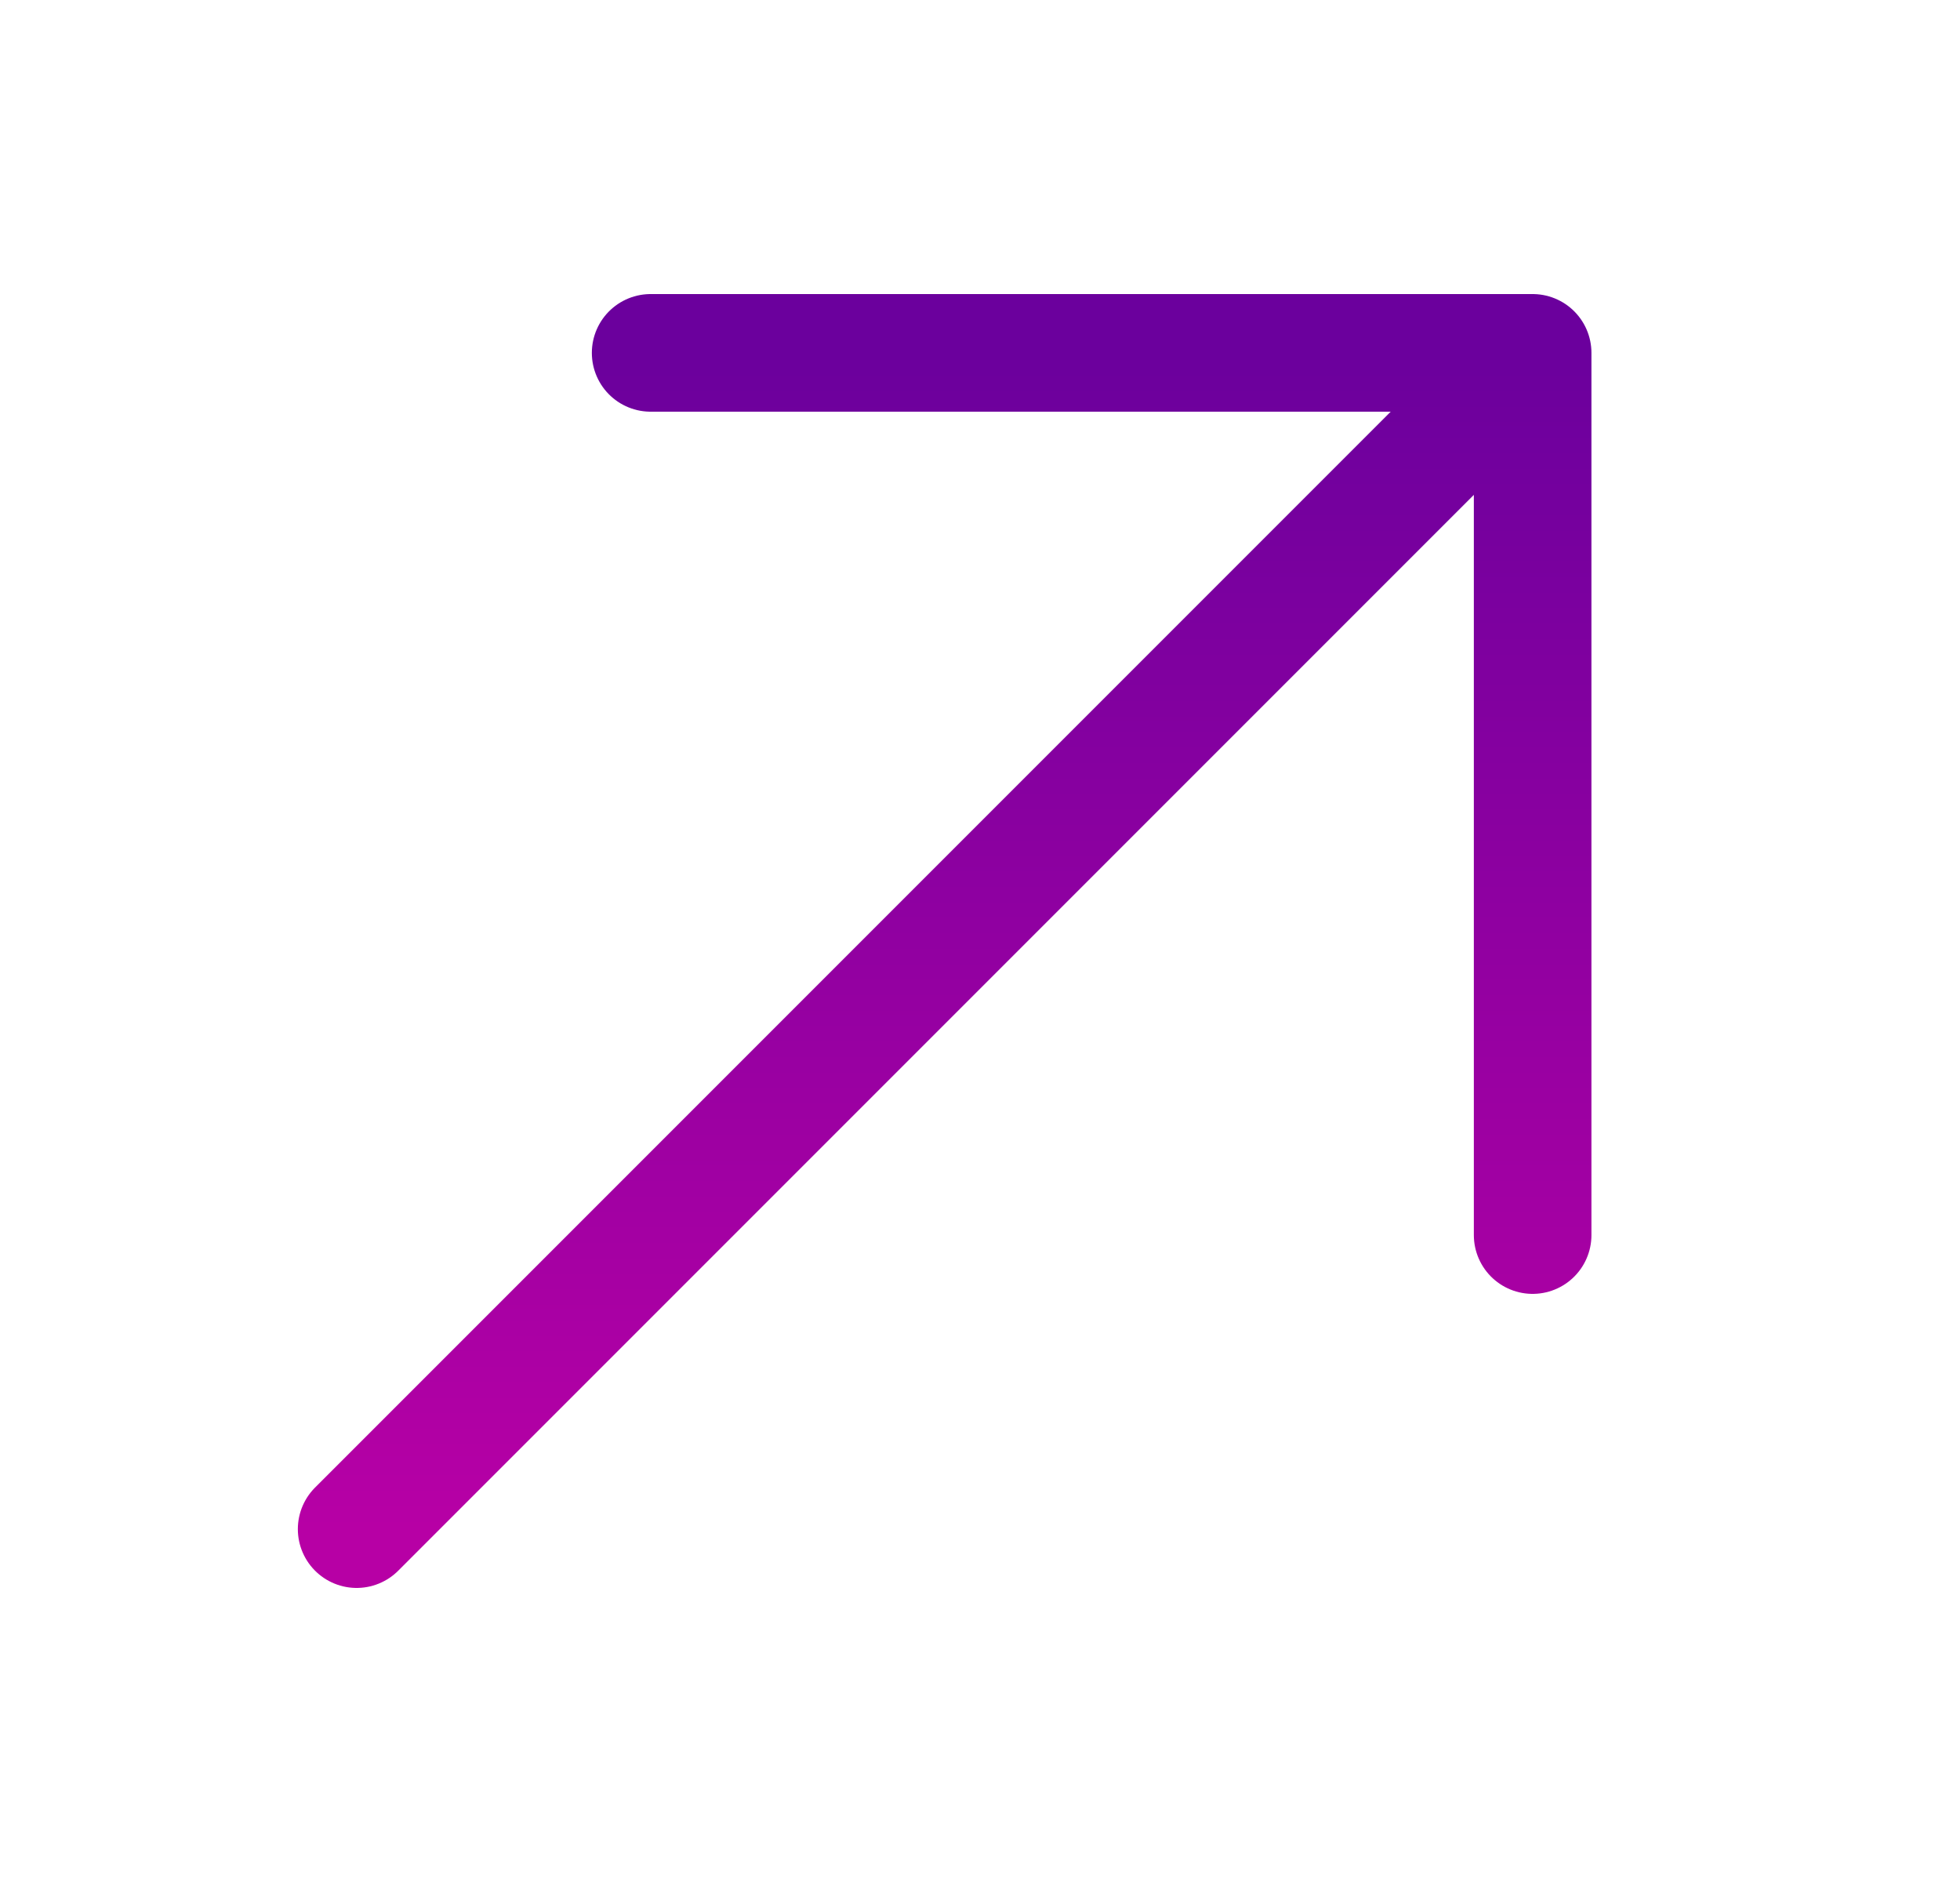 <svg width="25" height="24" viewBox="0 0 25 24" fill="none" xmlns="http://www.w3.org/2000/svg">
<path d="M4.549 19.5L19.549 4.5M19.549 4.5H8.299M19.549 4.5V15.75" stroke="url(#paint0_linear_275_1233)" stroke-width="1.5" stroke-linecap="round" stroke-linejoin="round"/>
<defs>
<linearGradient id="paint0_linear_275_1233" x1="12.049" y1="4.5" x2="12.049" y2="19.5" gradientUnits="userSpaceOnUse">
<stop stop-color="#6B009D"/>
<stop offset="1" stop-color="#B700A5"/>
</linearGradient>
</defs>
</svg>
